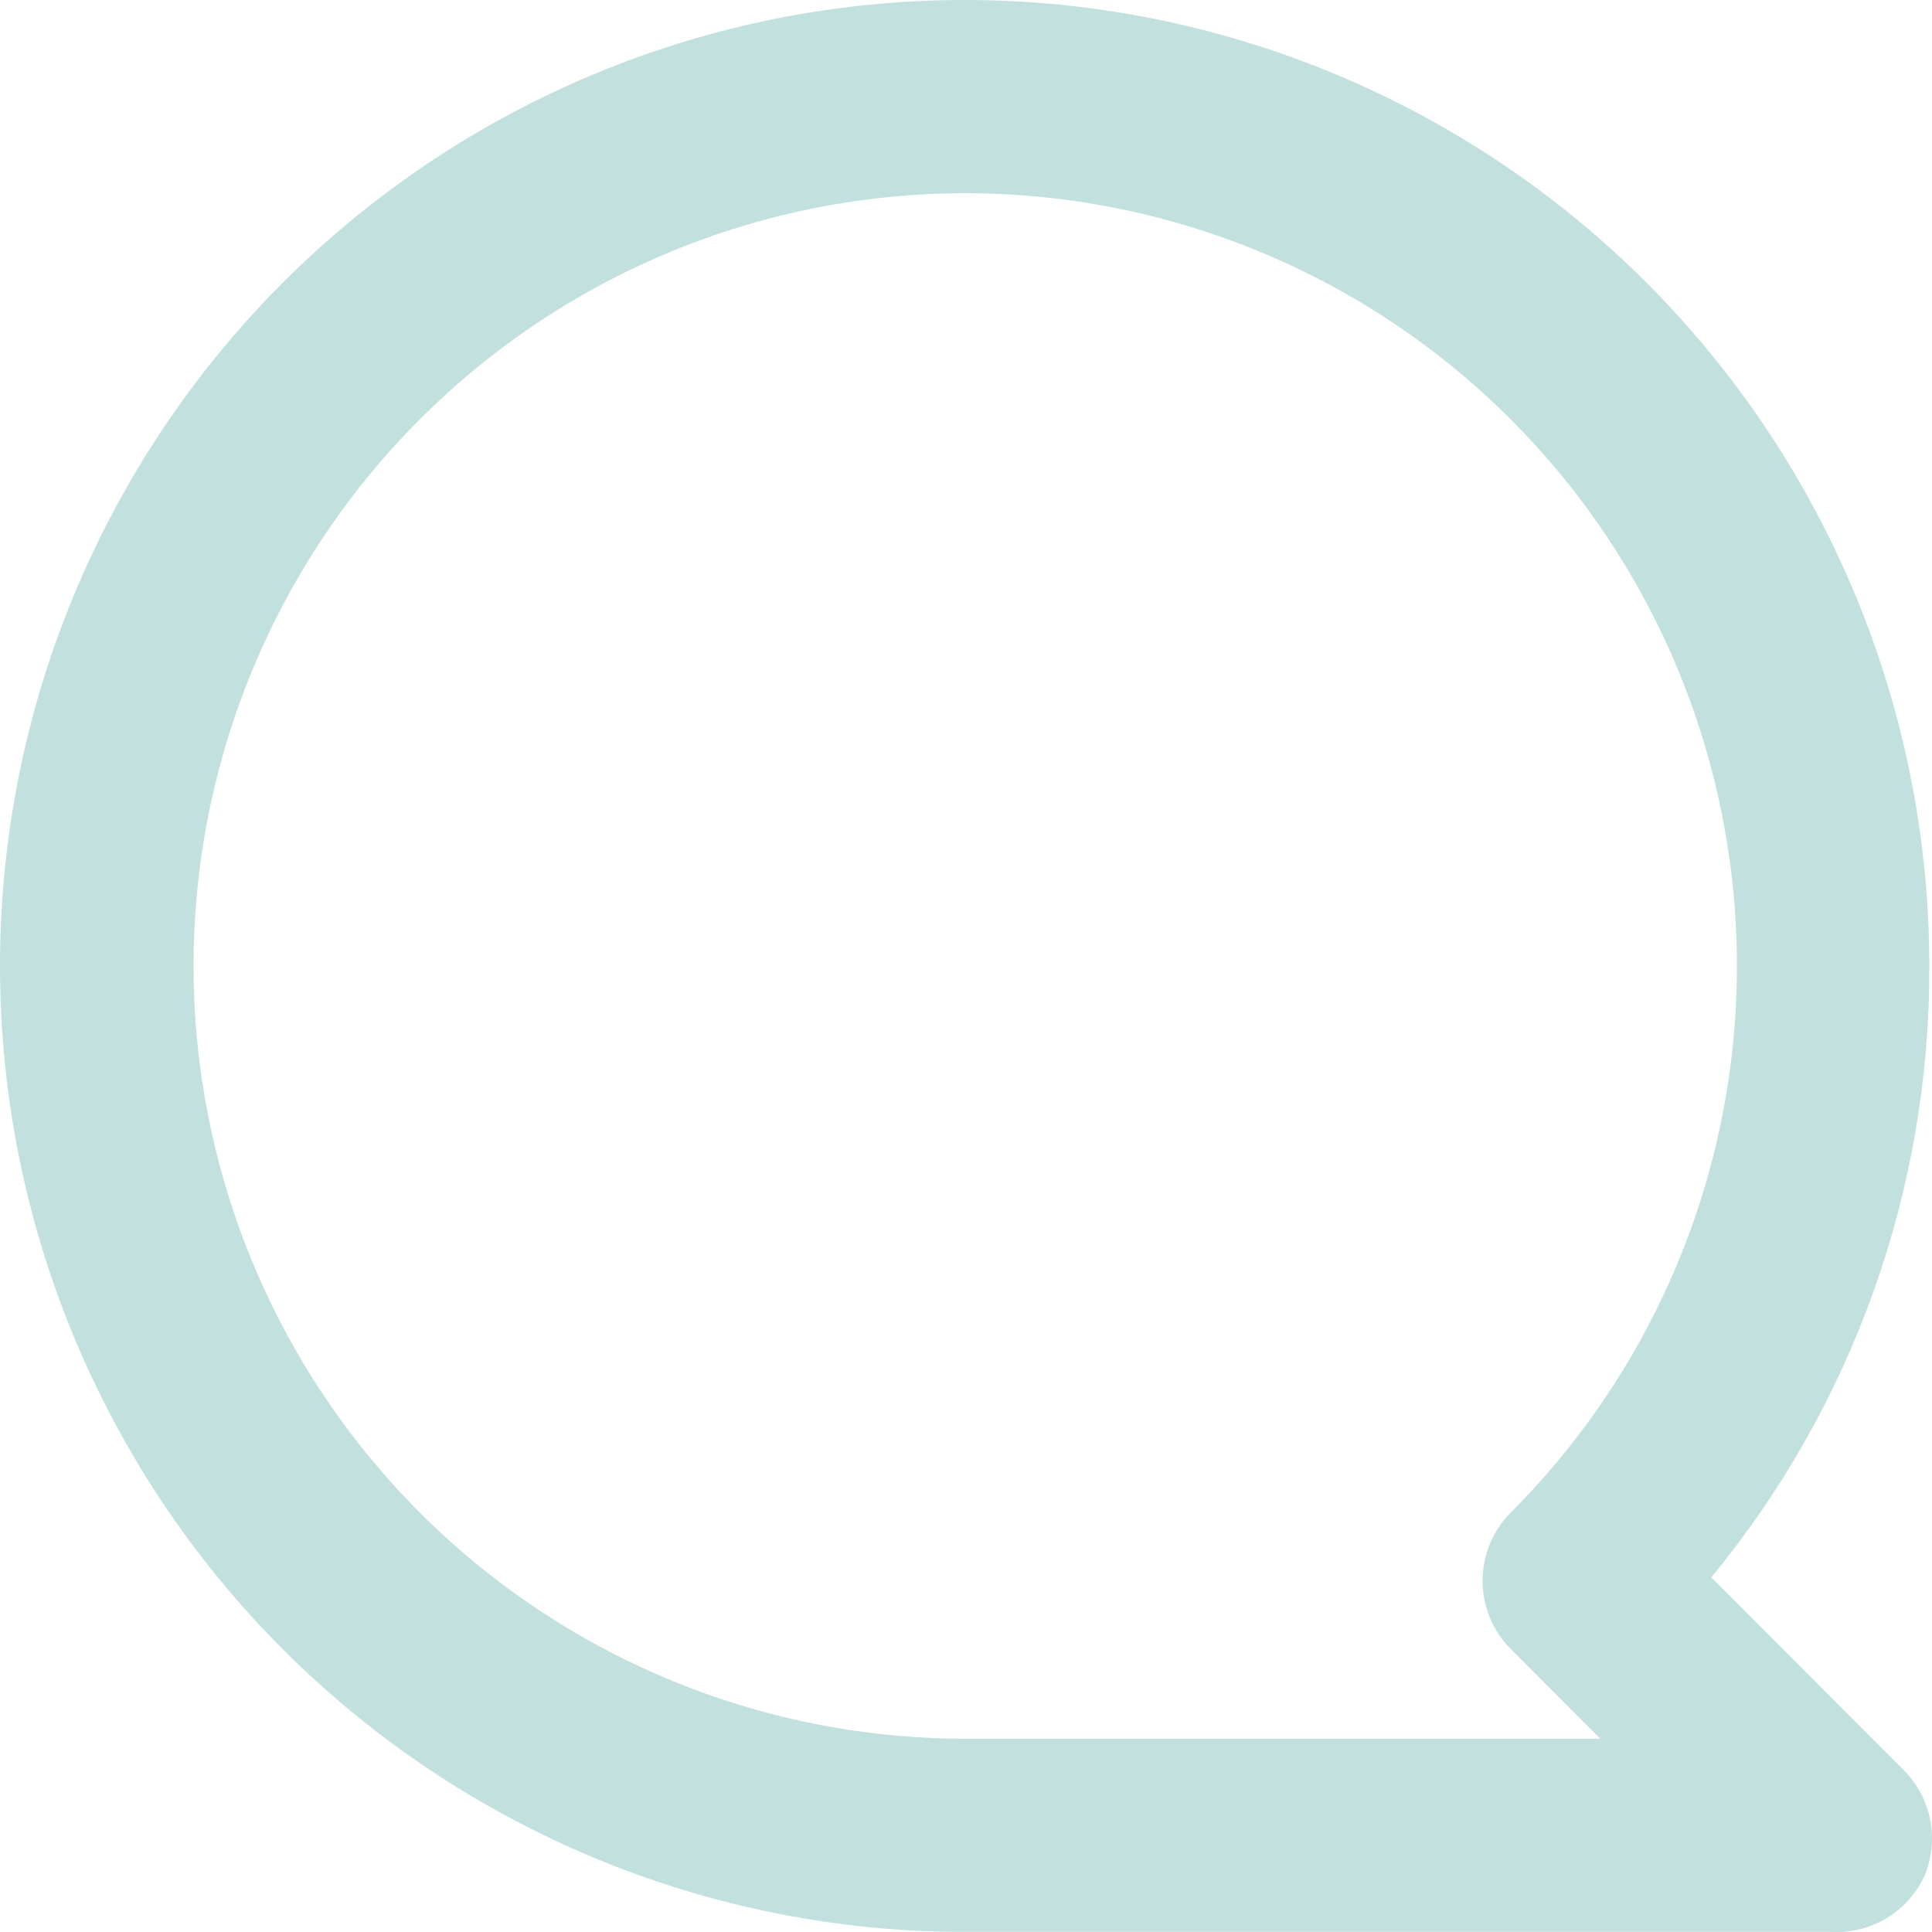 <svg width="190" height="190" viewBox="0 0 190 190" fill="none" xmlns="http://www.w3.org/2000/svg">
<path opacity="0.4" d="M94.866 0C107.324 0 119.66 2.457 131.17 7.231C142.68 12.005 153.138 19.002 161.947 27.824C179.738 45.639 189.733 69.801 189.733 94.996C189.816 116.932 182.231 138.205 168.293 155.128L187.266 174.127C188.582 175.463 189.474 177.16 189.829 179.002C190.183 180.845 189.985 182.752 189.258 184.482C188.47 186.191 187.193 187.627 185.588 188.608C183.984 189.589 182.124 190.071 180.246 189.992H94.866C69.706 189.992 45.577 179.983 27.786 162.168C9.995 144.353 0 120.19 0 94.996C0 69.801 9.995 45.639 27.786 27.824C45.577 10.008 69.706 0 94.866 0ZM94.866 170.992H157.383L148.561 162.158C146.794 160.378 145.802 157.97 145.802 155.461C145.802 152.951 146.794 150.543 148.561 148.763C160.983 136.338 168.718 119.985 170.449 102.489C172.18 84.993 167.8 67.438 158.055 52.813C148.309 38.189 133.801 27.4 117.003 22.286C100.205 17.171 82.156 18.047 65.93 24.765C49.705 31.482 36.307 43.625 28.019 59.124C19.732 74.624 17.068 92.522 20.48 109.768C23.893 127.014 33.172 142.542 46.736 153.705C60.299 164.869 77.309 170.979 94.866 170.992Z" fill="#65B3AD"/>
</svg>
